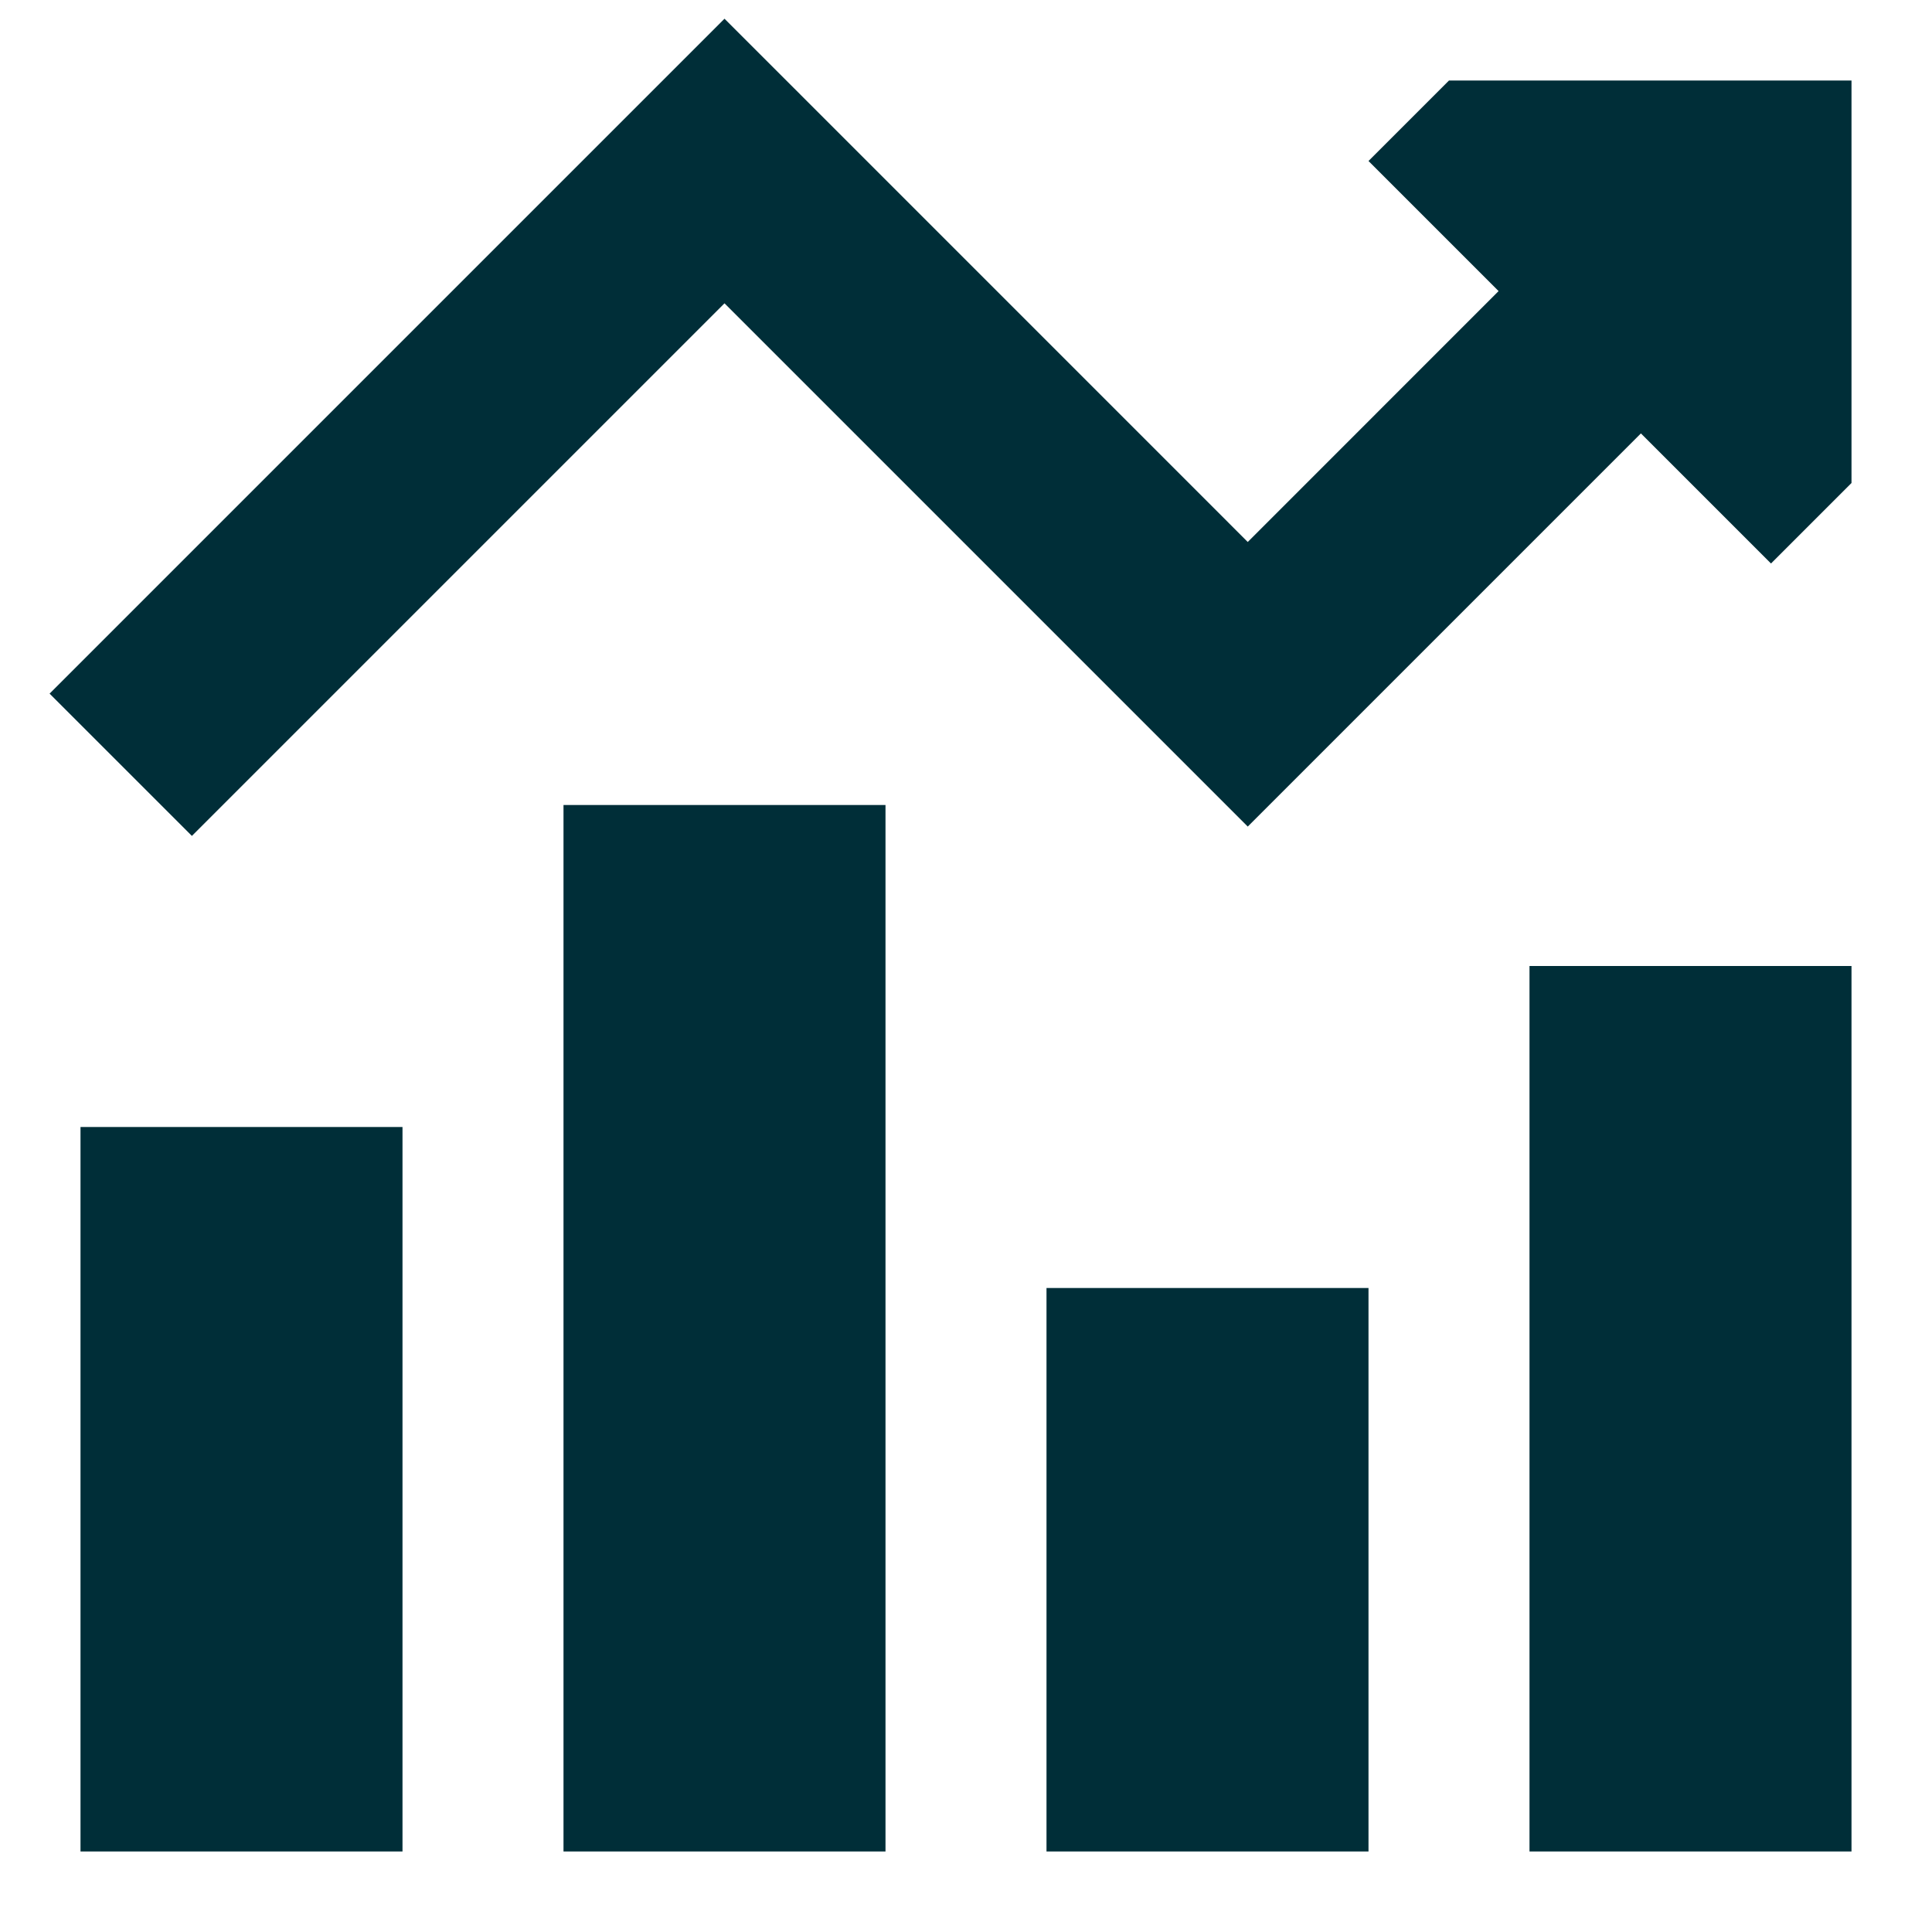 <svg xmlns="http://www.w3.org/2000/svg" fill="none" viewBox="0 0 36 36" id="Decent-Work-And-Economic-Growth--Streamline-Sharp" height="36" width="36">
  <desc>
    Decent Work And Economic Growth Streamline Icon: https://streamlinehq.com
  </desc>
  <g id="Solid/04-Nature-Ecology/03-SDG/decent-work-and-economic-growth">
    <path id="Union" fill="#002e38" fill-rule="evenodd" d="M14.826 1.674 13.5 0.349l-1.326 1.326 -11.25 11.25L3.576 15.576l9.924 -9.924 8.424 8.424 1.326 1.326 1.326 -1.326 6 -6L33 10.5l1.5 -1.5v-7.5h-7.5l-1.5 1.5 2.424 2.424L23.25 10.099 14.826 1.674ZM7.5 21v13.5H1.5v-13.5H7.5Zm3 -6v19.5H16.5v-19.5H10.5Zm9 19.5v-10.5h6v10.5h-6Zm9 -16.5v16.5h6v-16.5h-6Z" clip-rule="evenodd" stroke-width="1.5"></path>
  </g>
</svg>